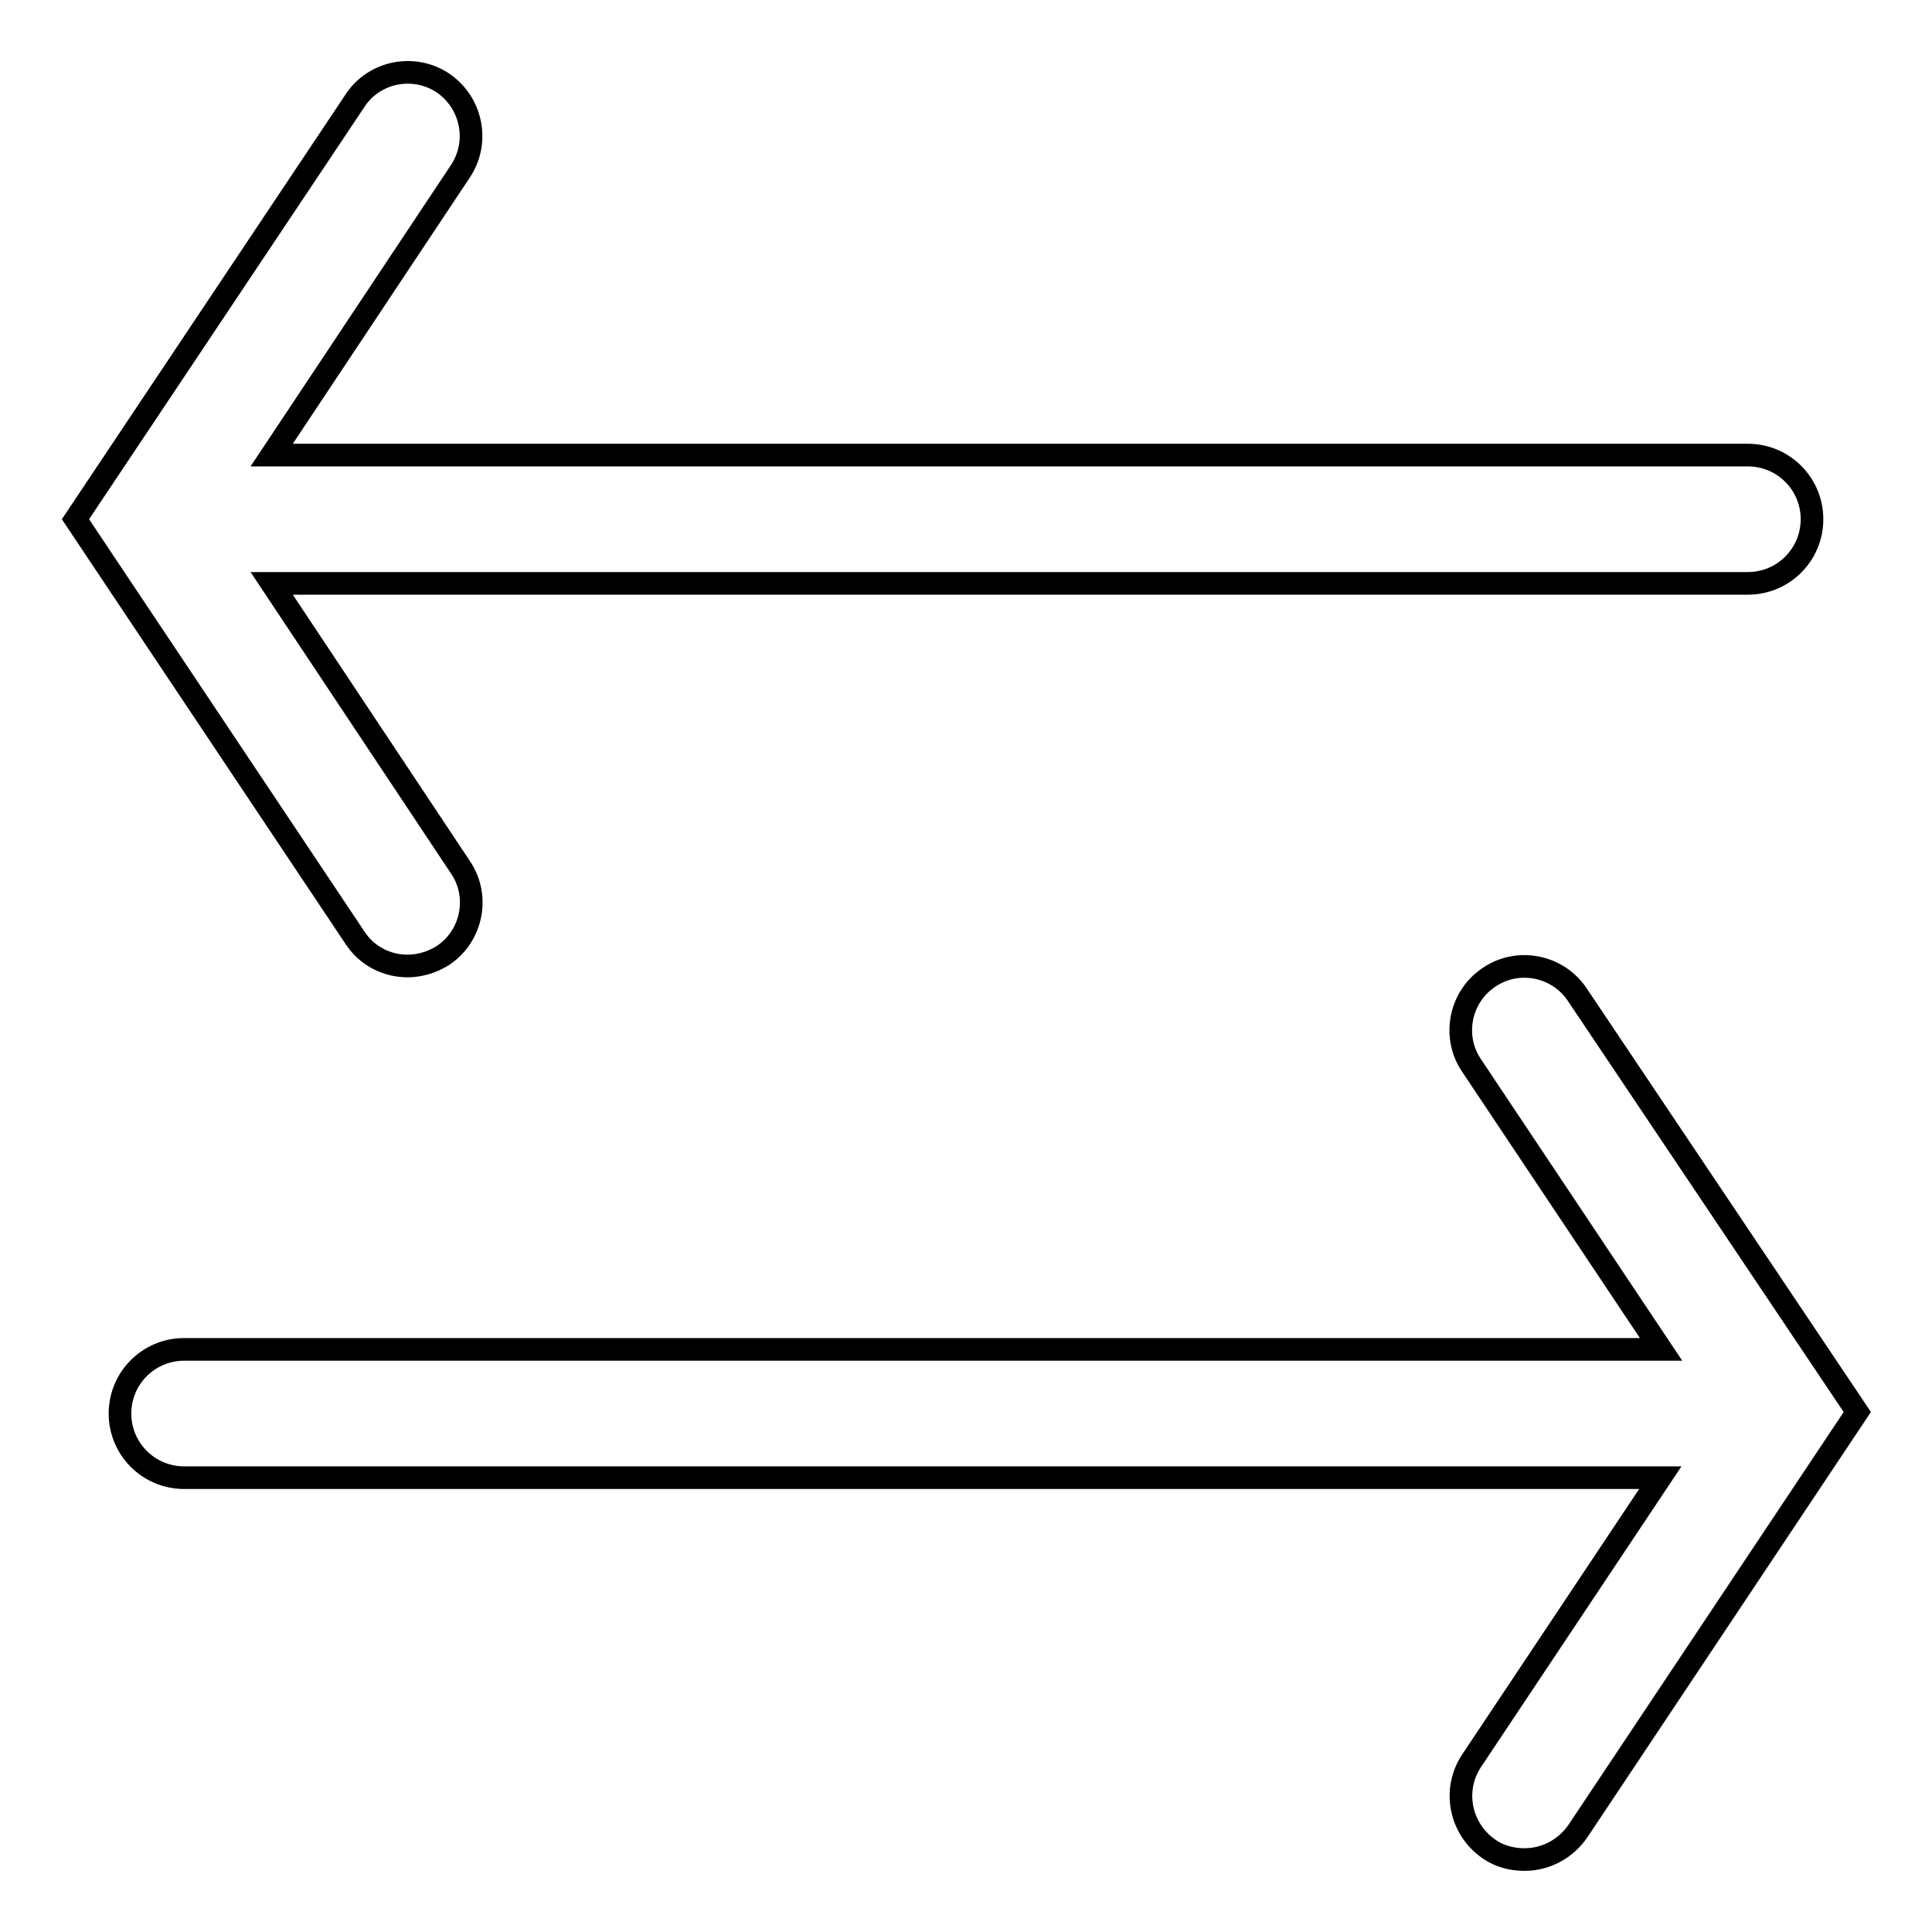 <?xml version="1.0" encoding="utf-8"?>
<!-- Svg Vector Icons : http://www.onlinewebfonts.com/icon -->
<!DOCTYPE svg PUBLIC "-//W3C//DTD SVG 1.1//EN" "http://www.w3.org/Graphics/SVG/1.1/DTD/svg11.dtd">
<svg version="1.1" xmlns="http://www.w3.org/2000/svg" xmlns:xlink="http://www.w3.org/1999/xlink" x="0px" y="0px" viewBox="0 0 256 256" enable-background="new 0 0 256 256" xml:space="preserve">
<g><g><path stroke-width="3" fill-opacity="0" stroke="#000000"  d="M54,128c1.6,0,3.3-0.5,4.7-1.4c3.9-2.6,4.9-7.9,2.3-11.7L36,77.3h195.6c4.7,0,8.5-3.8,8.5-8.5s-3.8-8.5-8.5-8.5H36L61,22.7c2.6-3.9,1.5-9.1-2.3-11.7c-3.9-2.6-9.2-1.5-11.7,2.4L10,68.8l37,55.4C48.6,126.7,51.3,128,54,128z M209,131.8c-2.6-3.9-7.9-4.9-11.7-2.3c-3.9,2.6-4.9,7.9-2.3,11.7l25.1,37.6H24.4c-4.7,0-8.5,3.8-8.5,8.5s3.8,8.5,8.5,8.5H220L195,233.3c-2.6,3.9-1.5,9.1,2.3,11.7c1.4,1,3.1,1.4,4.7,1.4c2.7,0,5.4-1.3,7.1-3.8l37-55.5L209,131.8z"/></g></g>
</svg>